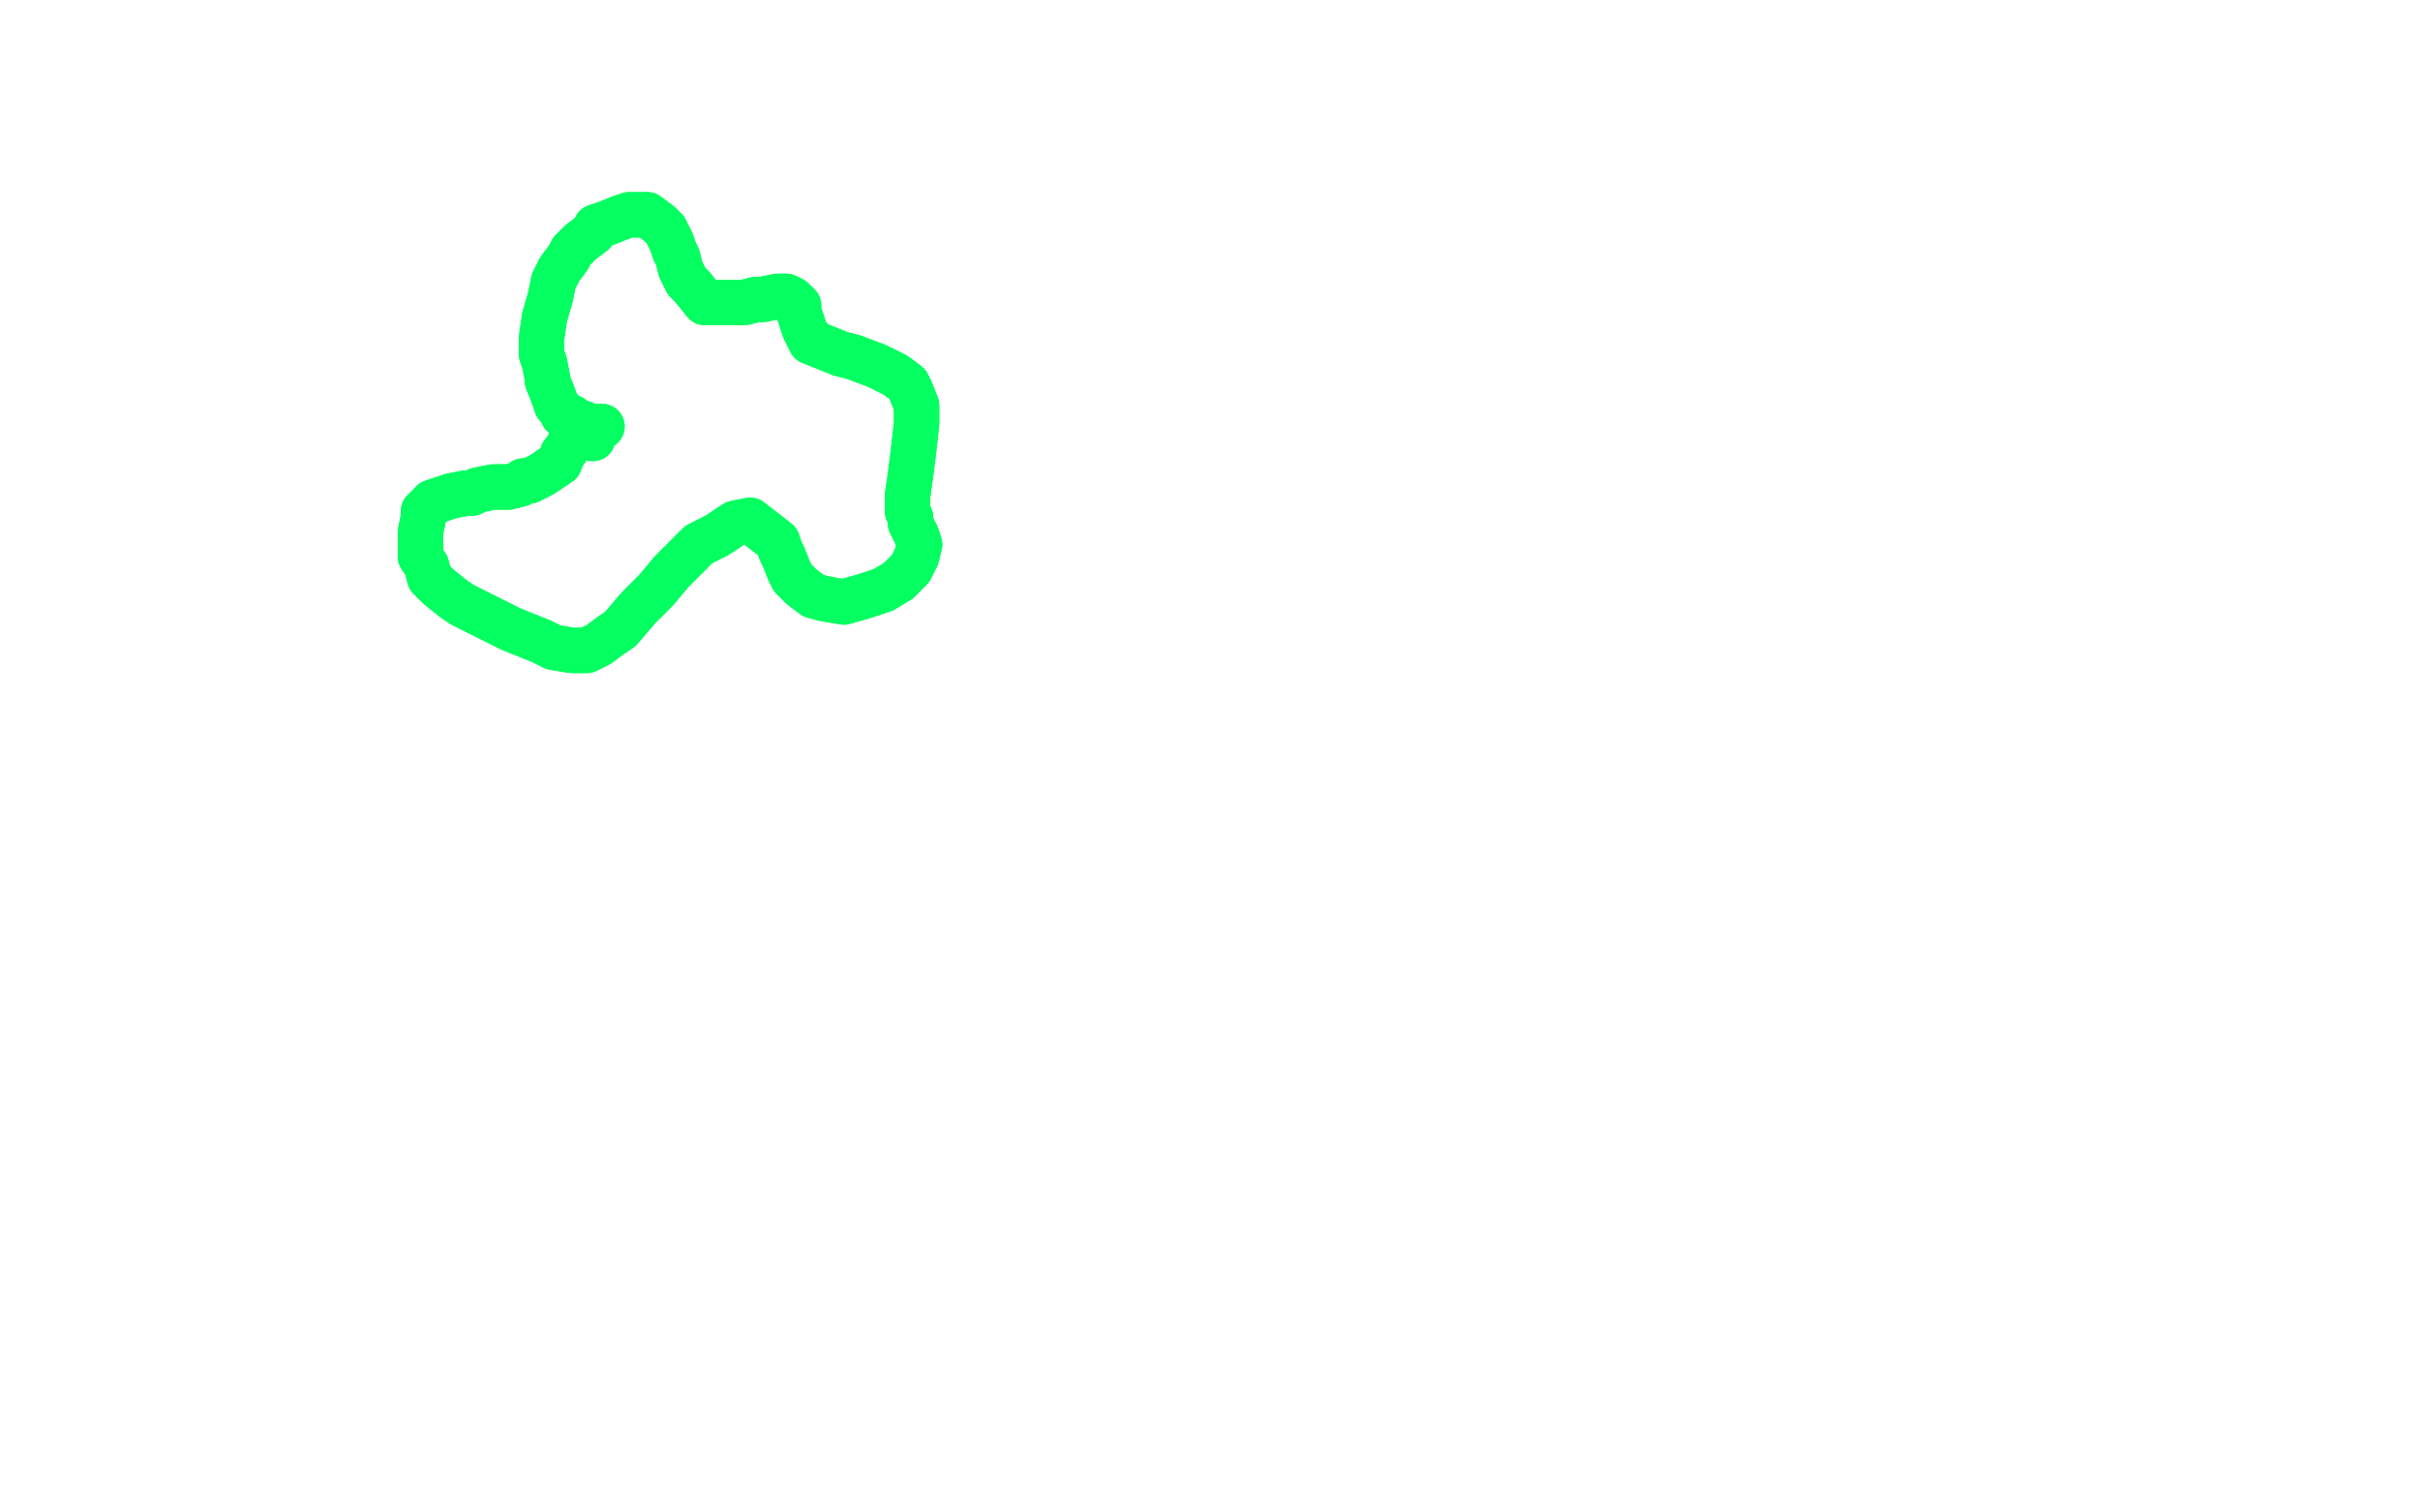 <?xml version="1.0" standalone="no"?>
<!DOCTYPE svg PUBLIC "-//W3C//DTD SVG 1.1//EN"
"http://www.w3.org/Graphics/SVG/1.1/DTD/svg11.dtd">

<svg width="800" height="500" version="1.1" xmlns="http://www.w3.org/2000/svg" xmlns:xlink="http://www.w3.org/1999/xlink" style="stroke-antialiasing: false"><desc>This SVG has been created on https://colorillo.com/</desc><rect x='0' y='0' width='800' height='500' style='fill: rgb(255,255,255); stroke-width:0' /><polyline points="199,141 196,141 196,141 194,141 194,141 193,140 193,140 191,140 191,140 190,139 190,139 189,138 189,138 187,138 187,138 186,137 185,135 184,134 183,131 181,126 181,125 180,120 179,117 179,112 180,105 182,98 183,93 185,89 188,85 189,83 192,80 196,77 197,75 200,74 205,72 208,71 211,71 214,71 218,74 220,76 222,80 223,83 224,85 225,89 227,93 229,95 233,100 235,100 239,100 244,100 246,100 250,99 252,99 257,98 260,98 262,99 263,100 264,101 264,103 265,106 266,109 267,111 268,113 273,115 278,117 282,118 290,121 296,124 300,127 301,129 303,134 303,140 302,149 301,157 300,164 300,166 300,169 301,171 301,173 303,177 304,180 303,184 301,188 297,192 292,195 286,197 279,199 273,198 269,197 265,194 262,191 261,189 259,184 258,182 257,179 248,172 243,173 237,177 231,180 229,182 225,186 222,189 217,195 211,201 205,208 202,210 198,213 194,215 189,215 183,214 179,212 174,210 169,208 165,206 159,203 153,200 150,198 145,194 142,191 141,187 139,184 139,180 139,176 140,171 140,169 141,168 143,166 146,165 149,164 154,163 156,163 158,162 163,161 168,161 172,160 173,159 175,159 179,157 182,155 185,153 186,150 187,149 188,147 190,145 191,144 192,144" style="fill: none; stroke: #03ff60; stroke-width: 15; stroke-linejoin: round; stroke-linecap: round; stroke-antialiasing: false; stroke-antialias: 0; opacity: 1.0"/>
<polyline points="199,141 196,141 196,141 194,141 194,141 193,140 193,140 191,140 191,140 190,139 190,139 189,138 189,138 187,138 186,137 185,135 184,134 183,131 181,126 181,125 180,120 179,117 179,112 180,105 182,98 183,93 185,89 188,85 189,83 192,80 196,77 197,75 200,74 205,72 208,71 211,71 214,71 218,74 220,76 222,80 223,83 224,85 225,89 227,93 229,95 233,100 235,100 239,100 244,100 246,100 250,99 252,99 257,98 260,98 262,99 263,100 264,101 264,103 265,106 266,109 267,111 268,113 273,115 278,117 282,118 290,121 296,124 300,127 301,129 303,134 303,140 302,149 301,157 300,164 300,166 300,169 301,171 301,173 303,177 304,180 303,184 301,188 297,192 292,195 286,197 279,199 273,198 269,197 265,194 262,191 261,189 259,184 258,182 257,179 248,172 243,173 237,177 231,180 229,182 225,186 222,189 217,195 211,201 205,208 202,210 198,213 194,215 189,215 183,214 179,212 174,210 169,208 165,206 159,203 153,200 150,198 145,194 142,191 141,187 139,184 139,180 139,176 140,171 140,169 141,168 143,166 146,165 149,164 154,163 156,163 158,162 163,161 168,161 172,160 173,159 175,159 179,157 182,155 185,153 186,150 187,149 188,147 190,145 191,144 192,144 194,144 196,144 196,145" style="fill: none; stroke: #03ff60; stroke-width: 15; stroke-linejoin: round; stroke-linecap: round; stroke-antialiasing: false; stroke-antialias: 0; opacity: 1.0"/>
</svg>
